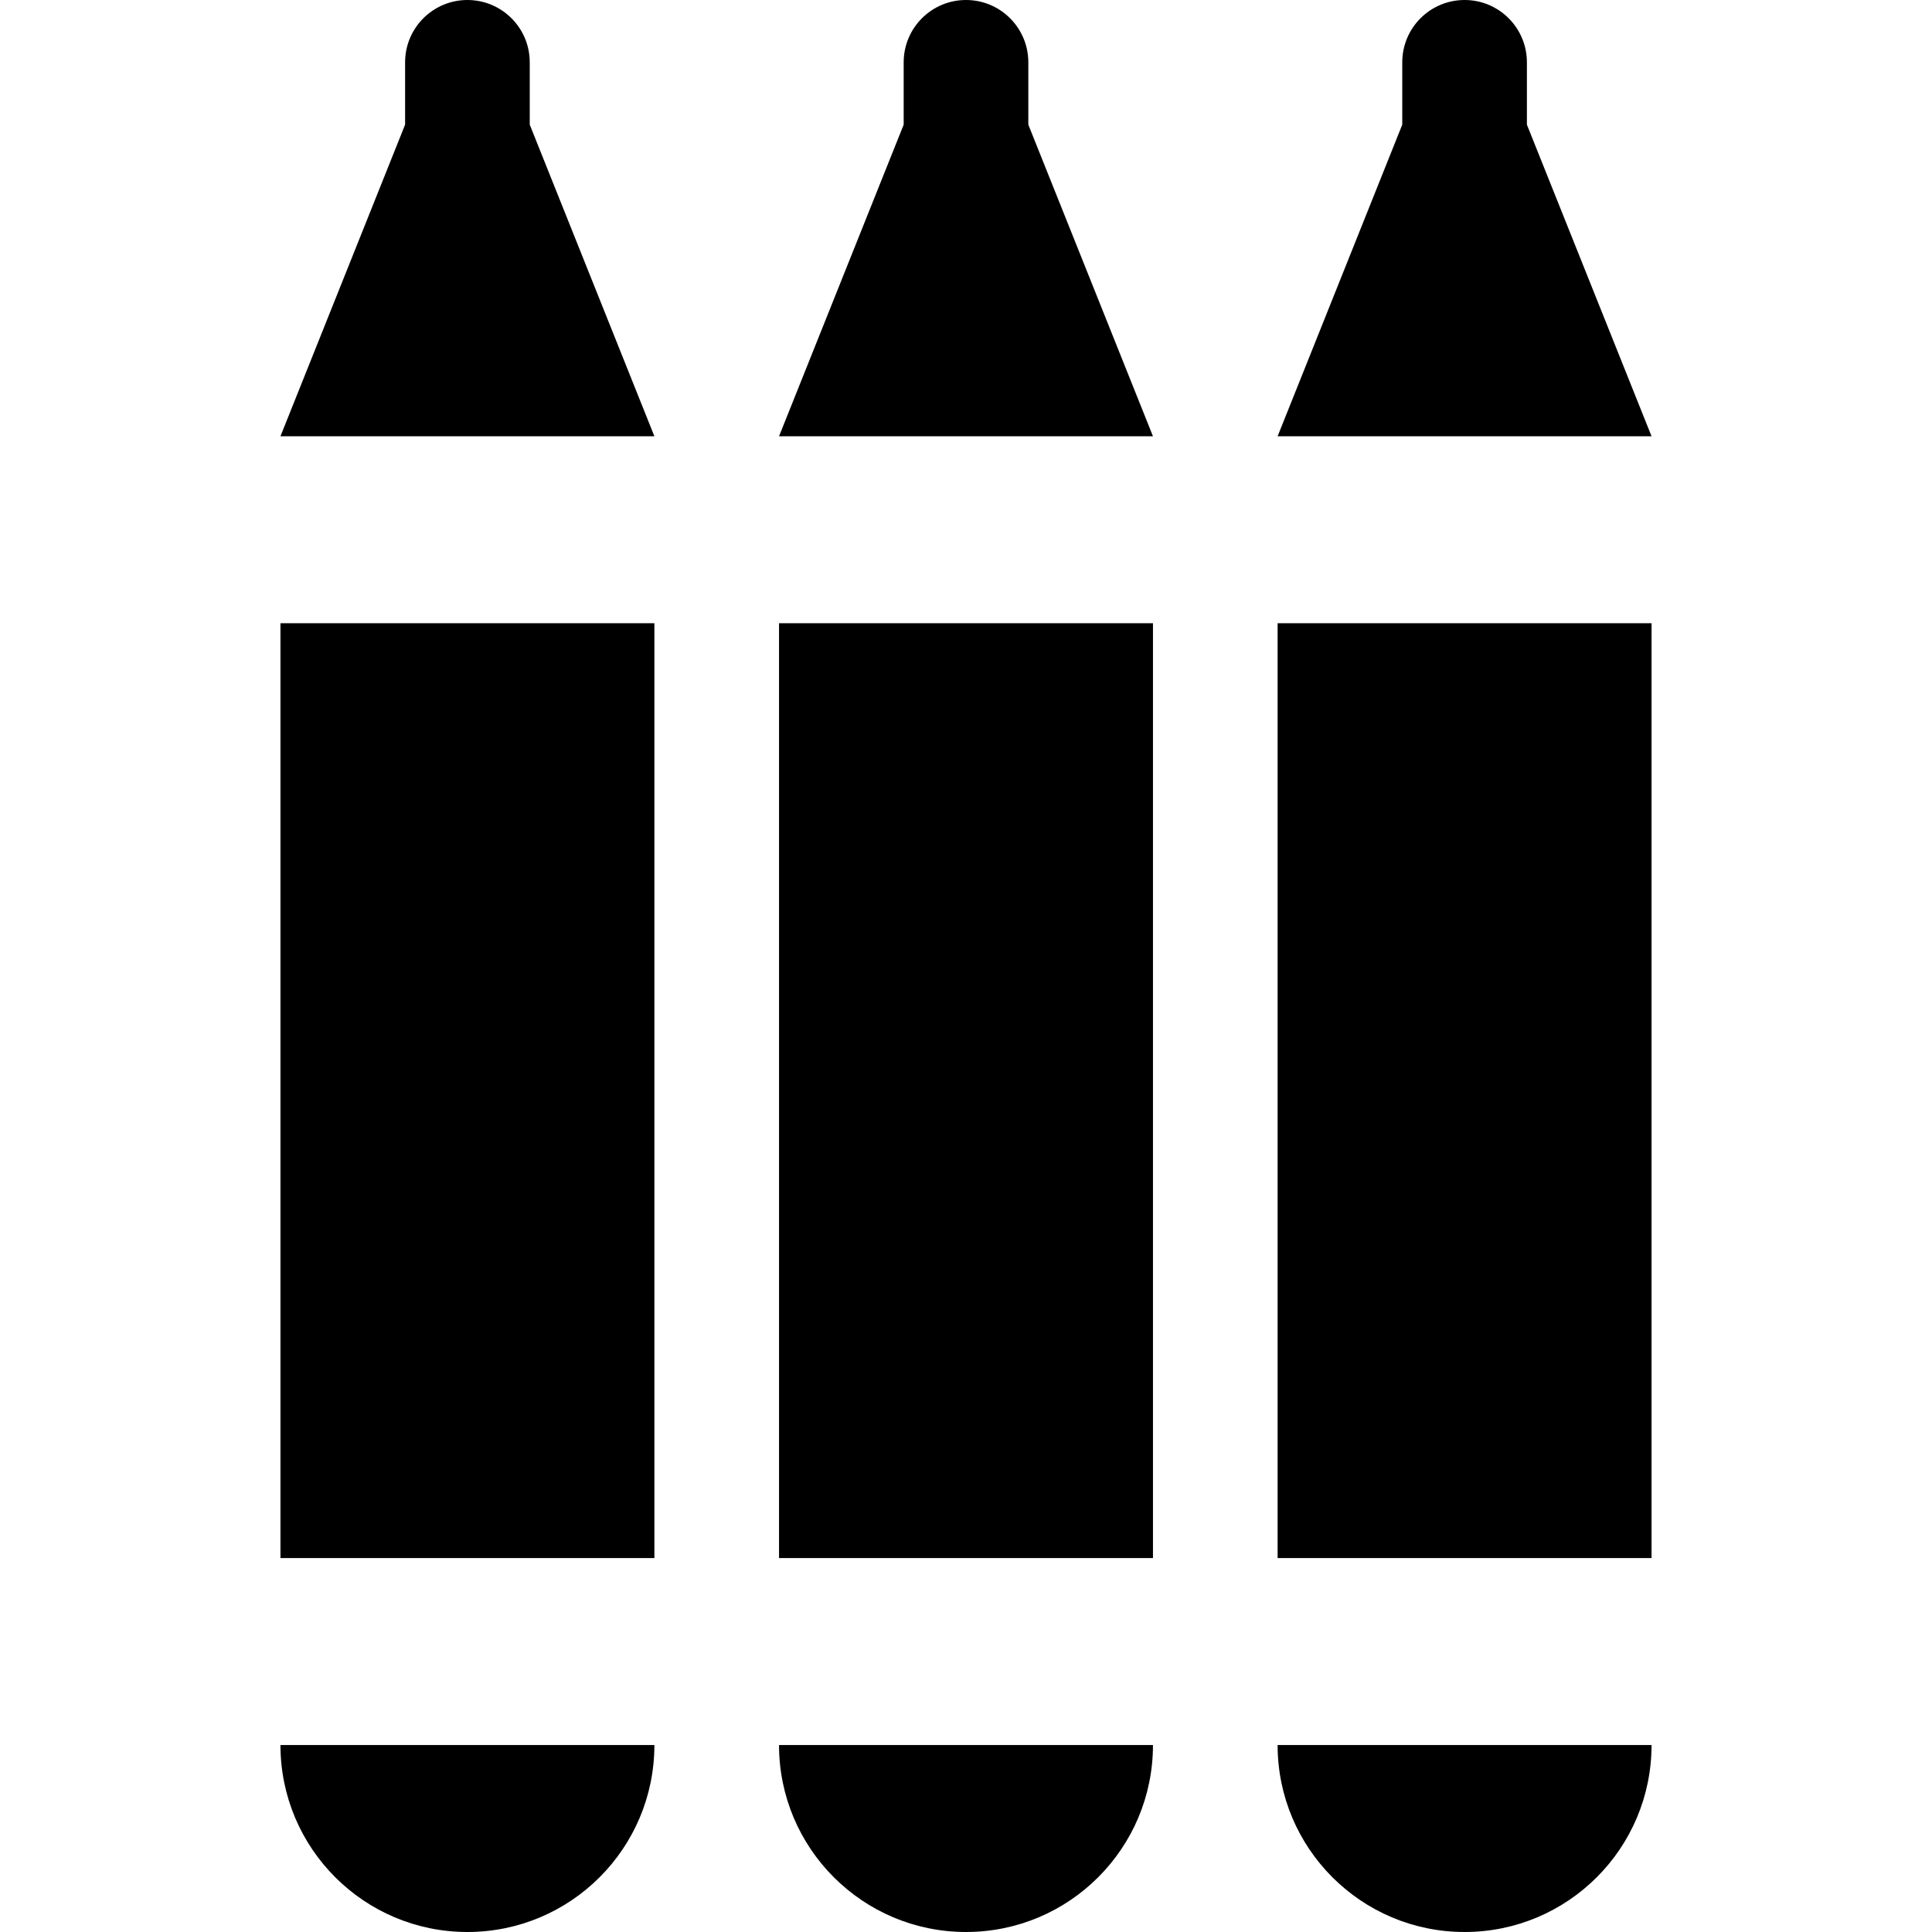 <?xml version="1.0" encoding="iso-8859-1"?>
<!-- Uploaded to: SVG Repo, www.svgrepo.com, Generator: SVG Repo Mixer Tools -->
<svg fill="#000000" version="1.1" id="Layer_1" xmlns="http://www.w3.org/2000/svg" xmlns:xlink="http://www.w3.org/1999/xlink" 
	 viewBox="0 0 512 512" xml:space="preserve">
<g>
	<g>
		<path d="M140.387,33.032V16.516c0-9.12-7.394-16.516-16.516-16.516c-9.122,0-16.516,7.396-16.516,16.516v16.516l-33.032,82.581
			h99.097L140.387,33.032z"/>
	</g>
</g>
<g>
	<g>
		<path d="M74.323,462.452c0,27.364,22.184,49.548,49.548,49.548c27.364,0,49.548-22.185,49.548-49.548H74.323z"/>
	</g>
</g>
<g>
	<g>
		<rect x="74.323" y="165.161" width="99.097" height="247.742"/>
	</g>
</g>
<g>
	<g>
		<path d="M272.516,33.032V16.516C272.516,7.396,265.122,0,256,0s-16.516,7.396-16.516,16.516v16.516l-33.032,82.581h99.097
			L272.516,33.032z"/>
	</g>
</g>
<g>
	<g>
		<path d="M206.452,462.452C206.452,489.815,228.636,512,256,512s49.548-22.185,49.548-49.548H206.452z"/>
	</g>
</g>
<g>
	<g>
		<rect x="206.452" y="165.161" width="99.097" height="247.742"/>
	</g>
</g>
<g>
	<g>
		<path d="M404.645,33.032V16.516c0-9.12-7.394-16.516-16.516-16.516s-16.516,7.396-16.516,16.516v16.516l-33.032,82.581h99.097
			L404.645,33.032z"/>
	</g>
</g>
<g>
	<g>
		<path d="M338.581,462.452c0,27.364,22.185,49.548,49.548,49.548s49.548-22.185,49.548-49.548H338.581z"/>
	</g>
</g>
<g>
	<g>
		<rect x="338.581" y="165.161" width="99.097" height="247.742"/>
	</g>
</g>
</svg>